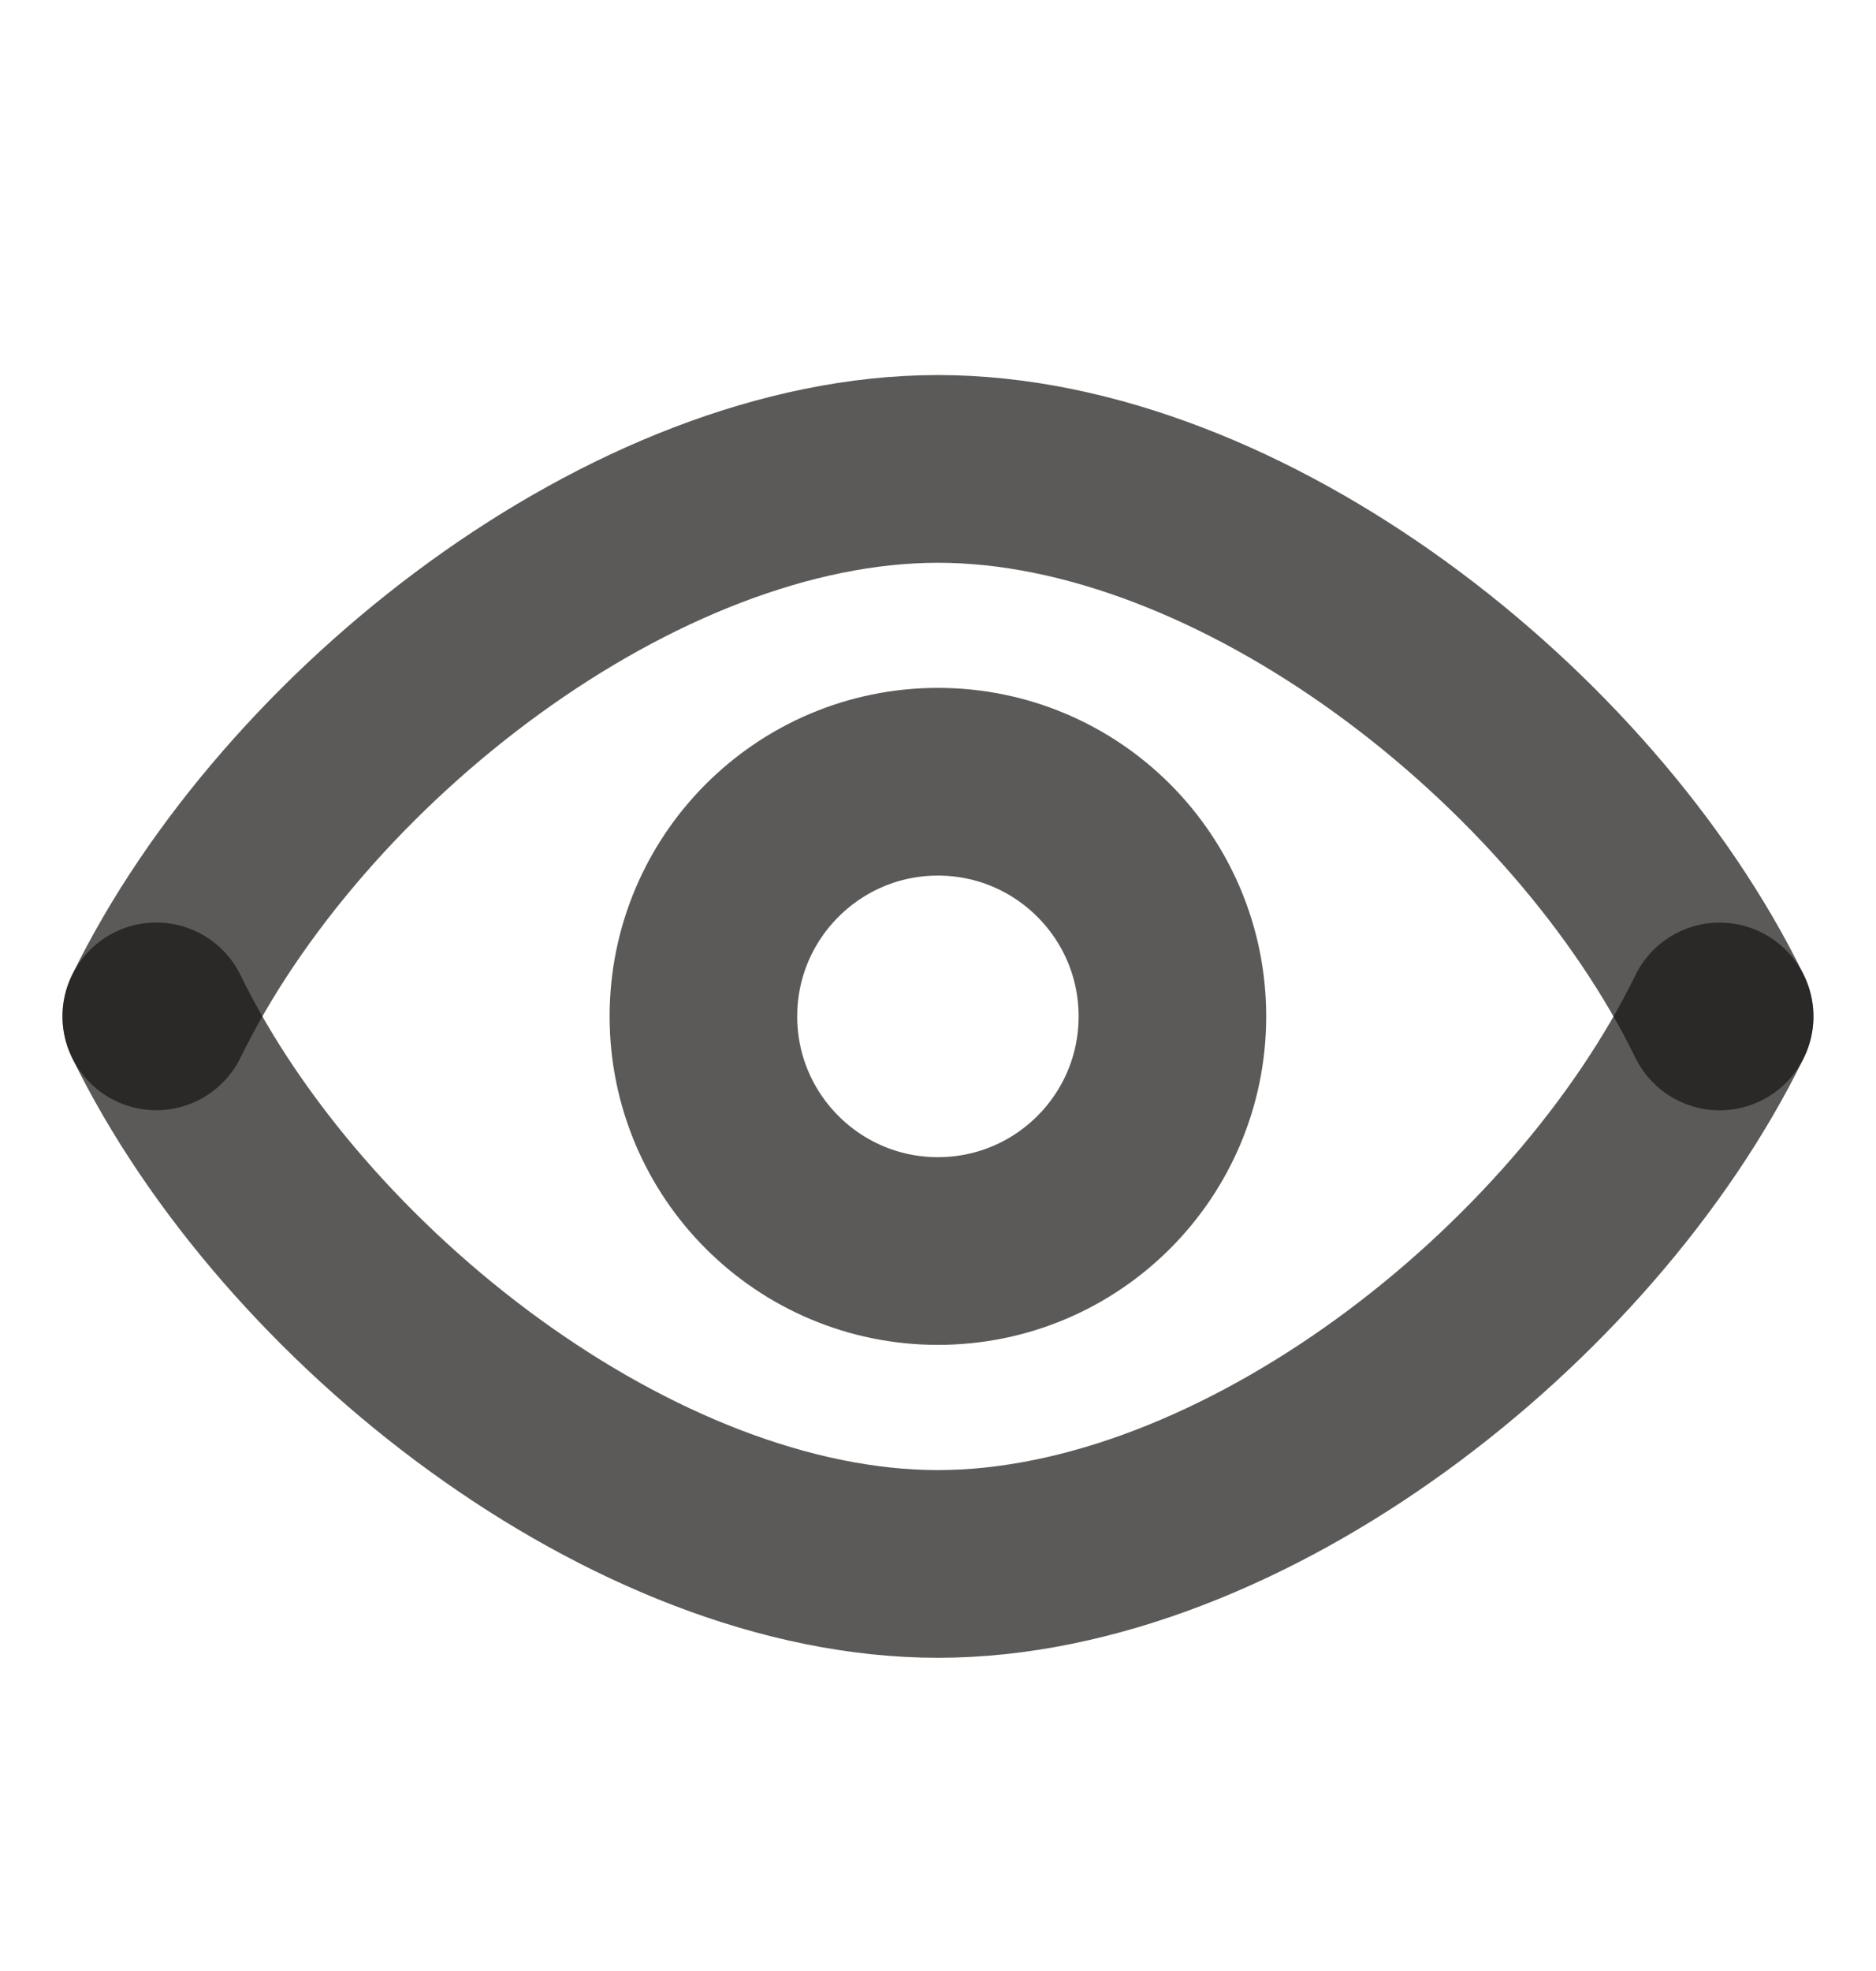<svg width="20" height="21" viewBox="0 0 20 21" fill="none" xmlns="http://www.w3.org/2000/svg">
<path fill-rule="evenodd" clip-rule="evenodd" d="M18.333 10.83C16.877 13.81 13.231 16.663 9.999 16.663C6.768 16.663 3.121 13.81 1.666 10.829" stroke="#181513" stroke-opacity="0.7" stroke-width="2" stroke-linecap="round" stroke-linejoin="round"/>
<path fill-rule="evenodd" clip-rule="evenodd" d="M18.333 10.83C16.877 7.849 13.231 4.996 10 4.996C6.768 4.996 3.121 7.849 1.666 10.829" stroke="#181513" stroke-opacity="0.7" stroke-width="2" stroke-linecap="round" stroke-linejoin="round"/>
<path d="M12.499 10.829C12.499 12.21 11.38 13.329 9.999 13.329C8.619 13.329 7.499 12.21 7.499 10.829C7.499 9.449 8.619 8.329 9.999 8.329C11.38 8.329 12.499 9.449 12.499 10.829Z" stroke="#181513" stroke-opacity="0.7" stroke-width="2" stroke-linecap="round" stroke-linejoin="round"/>
</svg>
